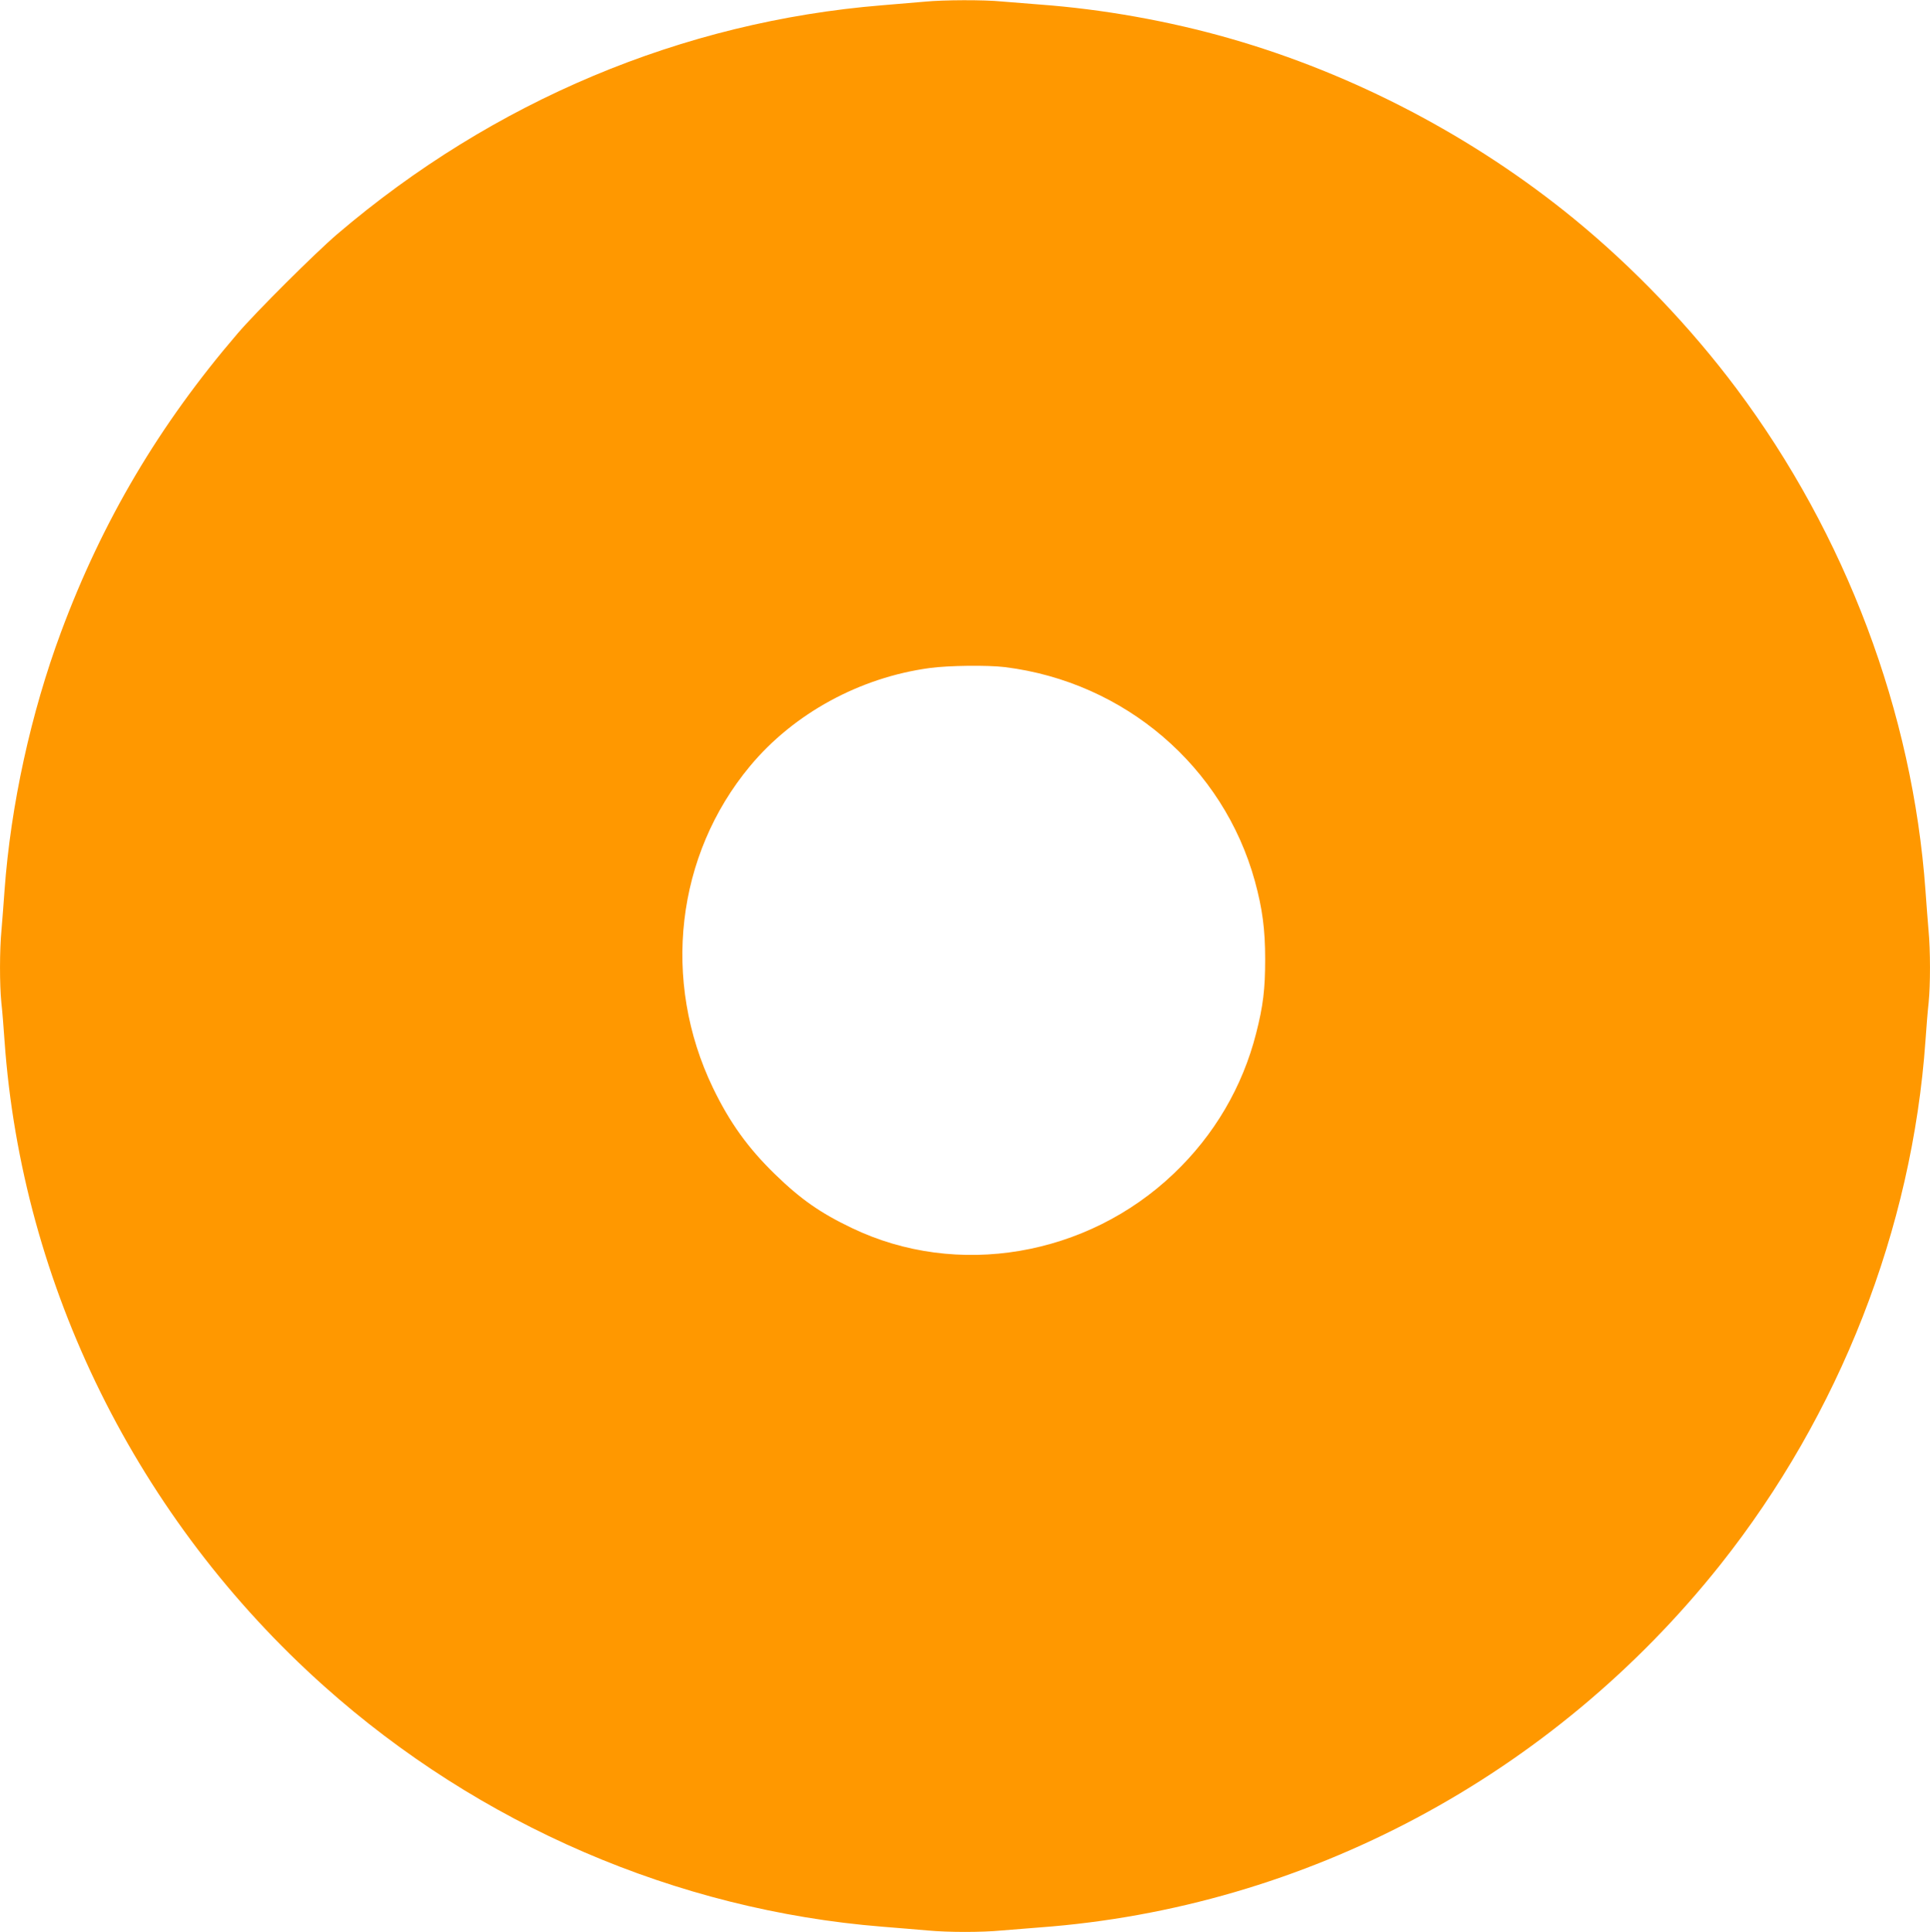 <?xml version="1.0" standalone="no"?>
<!DOCTYPE svg PUBLIC "-//W3C//DTD SVG 20010904//EN"
 "http://www.w3.org/TR/2001/REC-SVG-20010904/DTD/svg10.dtd">
<svg version="1.0" xmlns="http://www.w3.org/2000/svg"
 width="1279pt" height="1280pt" viewBox="0 0 1279 1280"
 preserveAspectRatio="xMidYMid meet">
<g transform="translate(0,1280) scale(0.1,-0.1)"
fill="#ff9800" stroke="none">
<path d="M6130 12789 c-47 -4 -175 -15 -285 -24 -1323 -108 -2576 -634 -3610
-1516 -146 -125 -538 -515 -661 -659 -519 -605 -895 -1240 -1169 -1976 -200
-537 -334 -1149 -375 -1714 -6 -85 -15 -202 -20 -260 -13 -134 -13 -365 -1
-483 6 -51 15 -164 21 -252 115 -1625 880 -3171 2117 -4276 1028 -919 2337
-1484 3698 -1594 105 -8 240 -20 301 -25 141 -13 359 -13 494 0 58 5 170 14
250 20 1761 130 3400 1005 4512 2405 789 995 1270 2222 1358 3470 6 88 15 201
21 252 12 118 12 349 -1 483 -5 58 -14 175 -20 260 -85 1182 -528 2357 -1252
3325 -306 409 -683 803 -1078 1126 -663 542 -1458 959 -2279 1194 -405 116
-842 194 -1261 225 -80 6 -192 15 -250 20 -121 12 -386 11 -510 -1z m530
-4409 c794 -99 1447 -659 1656 -1418 50 -183 68 -320 68 -517 0 -198 -13 -309
-60 -492 -90 -354 -277 -673 -545 -928 -576 -550 -1437 -696 -2134 -361 -209
100 -338 190 -509 356 -178 173 -300 342 -411 572 -342 710 -246 1542 246
2133 290 348 726 586 1190 649 126 17 383 20 499 6z"/>
</g>
</svg>

